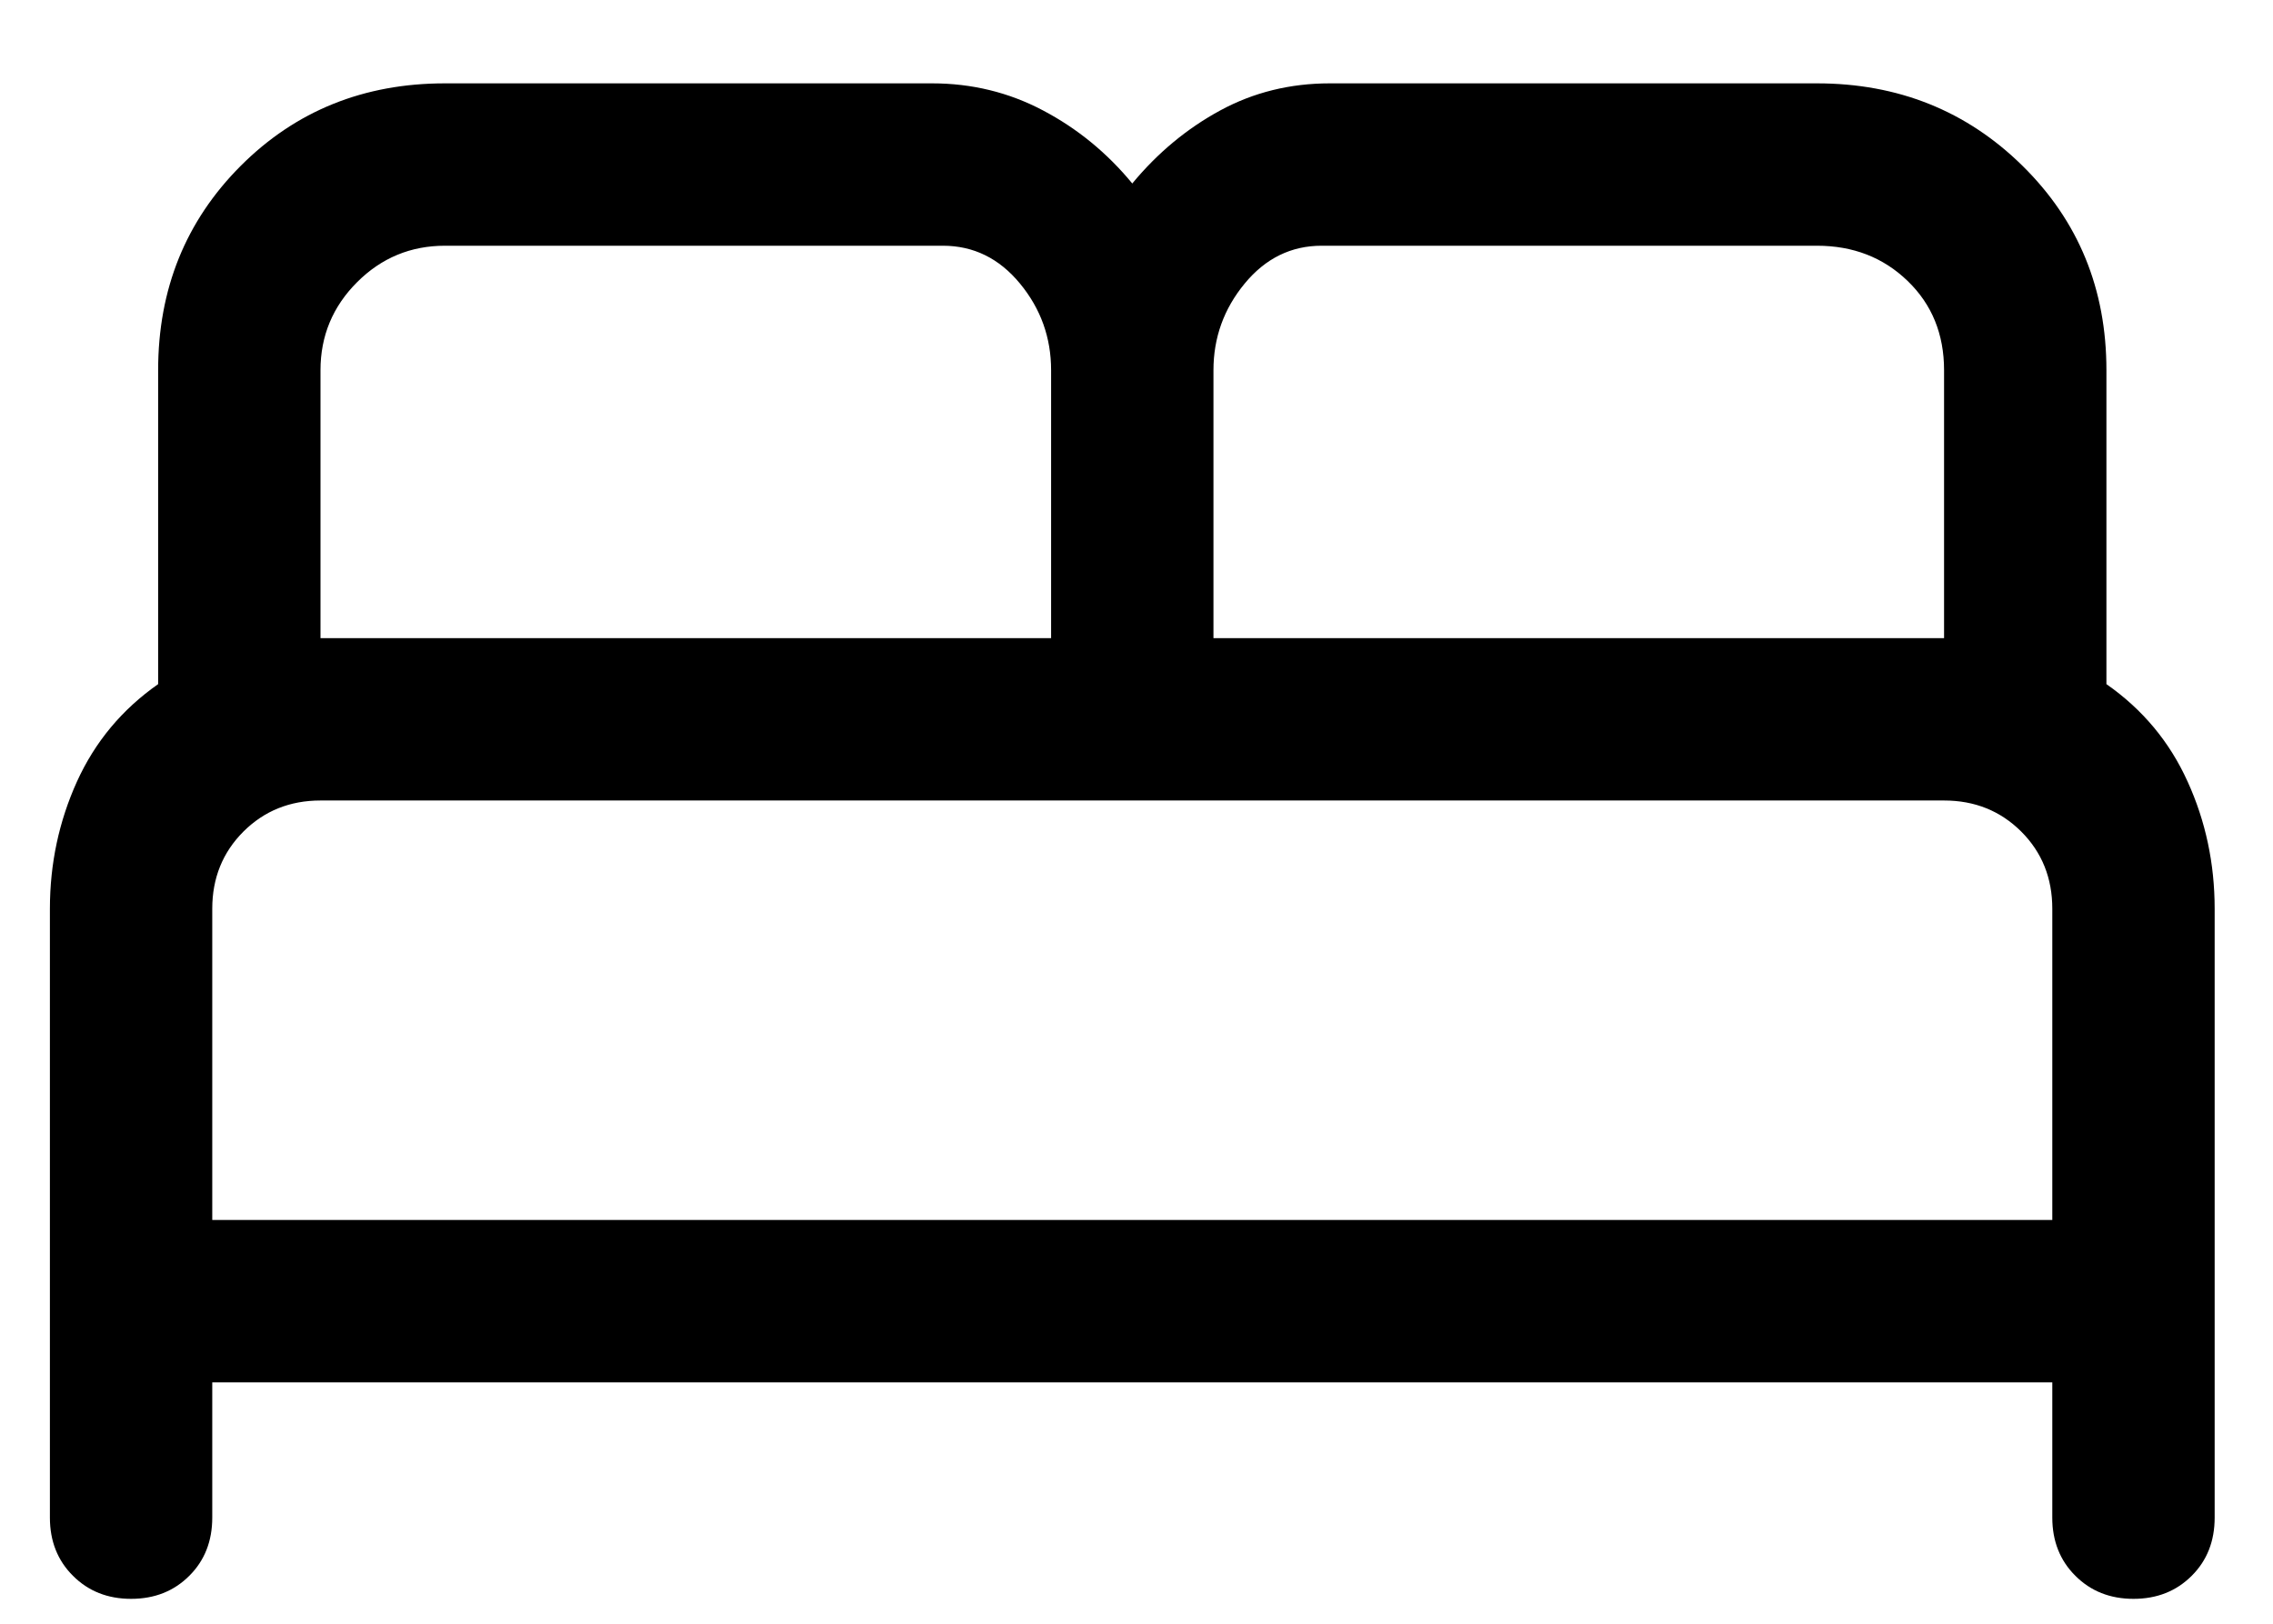 <svg width="21" height="15" viewBox="0 0 21 15" fill="none" xmlns="http://www.w3.org/2000/svg">
<path d="M0.461 14.02V8.395C0.461 7.978 0.545 7.587 0.711 7.22C0.878 6.853 1.128 6.553 1.461 6.32V3.42C1.461 2.67 1.716 2.041 2.224 1.532C2.732 1.024 3.361 0.77 4.111 0.77H8.611C8.978 0.77 9.32 0.853 9.636 1.02C9.953 1.187 10.228 1.412 10.461 1.695C10.695 1.412 10.966 1.187 11.274 1.02C11.582 0.853 11.92 0.77 12.286 0.77H16.786C17.536 0.77 18.17 1.024 18.686 1.532C19.203 2.041 19.461 2.67 19.461 3.42V6.32C19.795 6.553 20.045 6.853 20.211 7.22C20.378 7.587 20.461 7.978 20.461 8.395V14.02C20.461 14.236 20.391 14.416 20.249 14.557C20.107 14.699 19.928 14.77 19.711 14.77C19.495 14.77 19.316 14.699 19.174 14.557C19.032 14.416 18.961 14.236 18.961 14.02V12.77H1.961V14.02C1.961 14.236 1.891 14.416 1.749 14.557C1.607 14.699 1.428 14.77 1.211 14.77C0.995 14.77 0.816 14.699 0.674 14.557C0.532 14.416 0.461 14.236 0.461 14.02ZM11.211 5.895H17.961V3.42C17.961 3.087 17.849 2.812 17.624 2.595C17.399 2.378 17.12 2.27 16.786 2.27H12.211C11.928 2.27 11.691 2.387 11.499 2.62C11.307 2.853 11.211 3.12 11.211 3.42V5.895ZM2.961 5.895H9.711V3.42C9.711 3.12 9.616 2.853 9.424 2.62C9.232 2.387 8.995 2.27 8.711 2.27H4.111C3.795 2.27 3.524 2.382 3.299 2.607C3.074 2.832 2.961 3.103 2.961 3.42V5.895ZM1.961 11.27H18.961V8.395C18.961 8.112 18.866 7.874 18.674 7.682C18.482 7.491 18.245 7.395 17.961 7.395H2.961C2.678 7.395 2.441 7.491 2.249 7.682C2.057 7.874 1.961 8.112 1.961 8.395V11.27Z" fill="black"/>
</svg>
